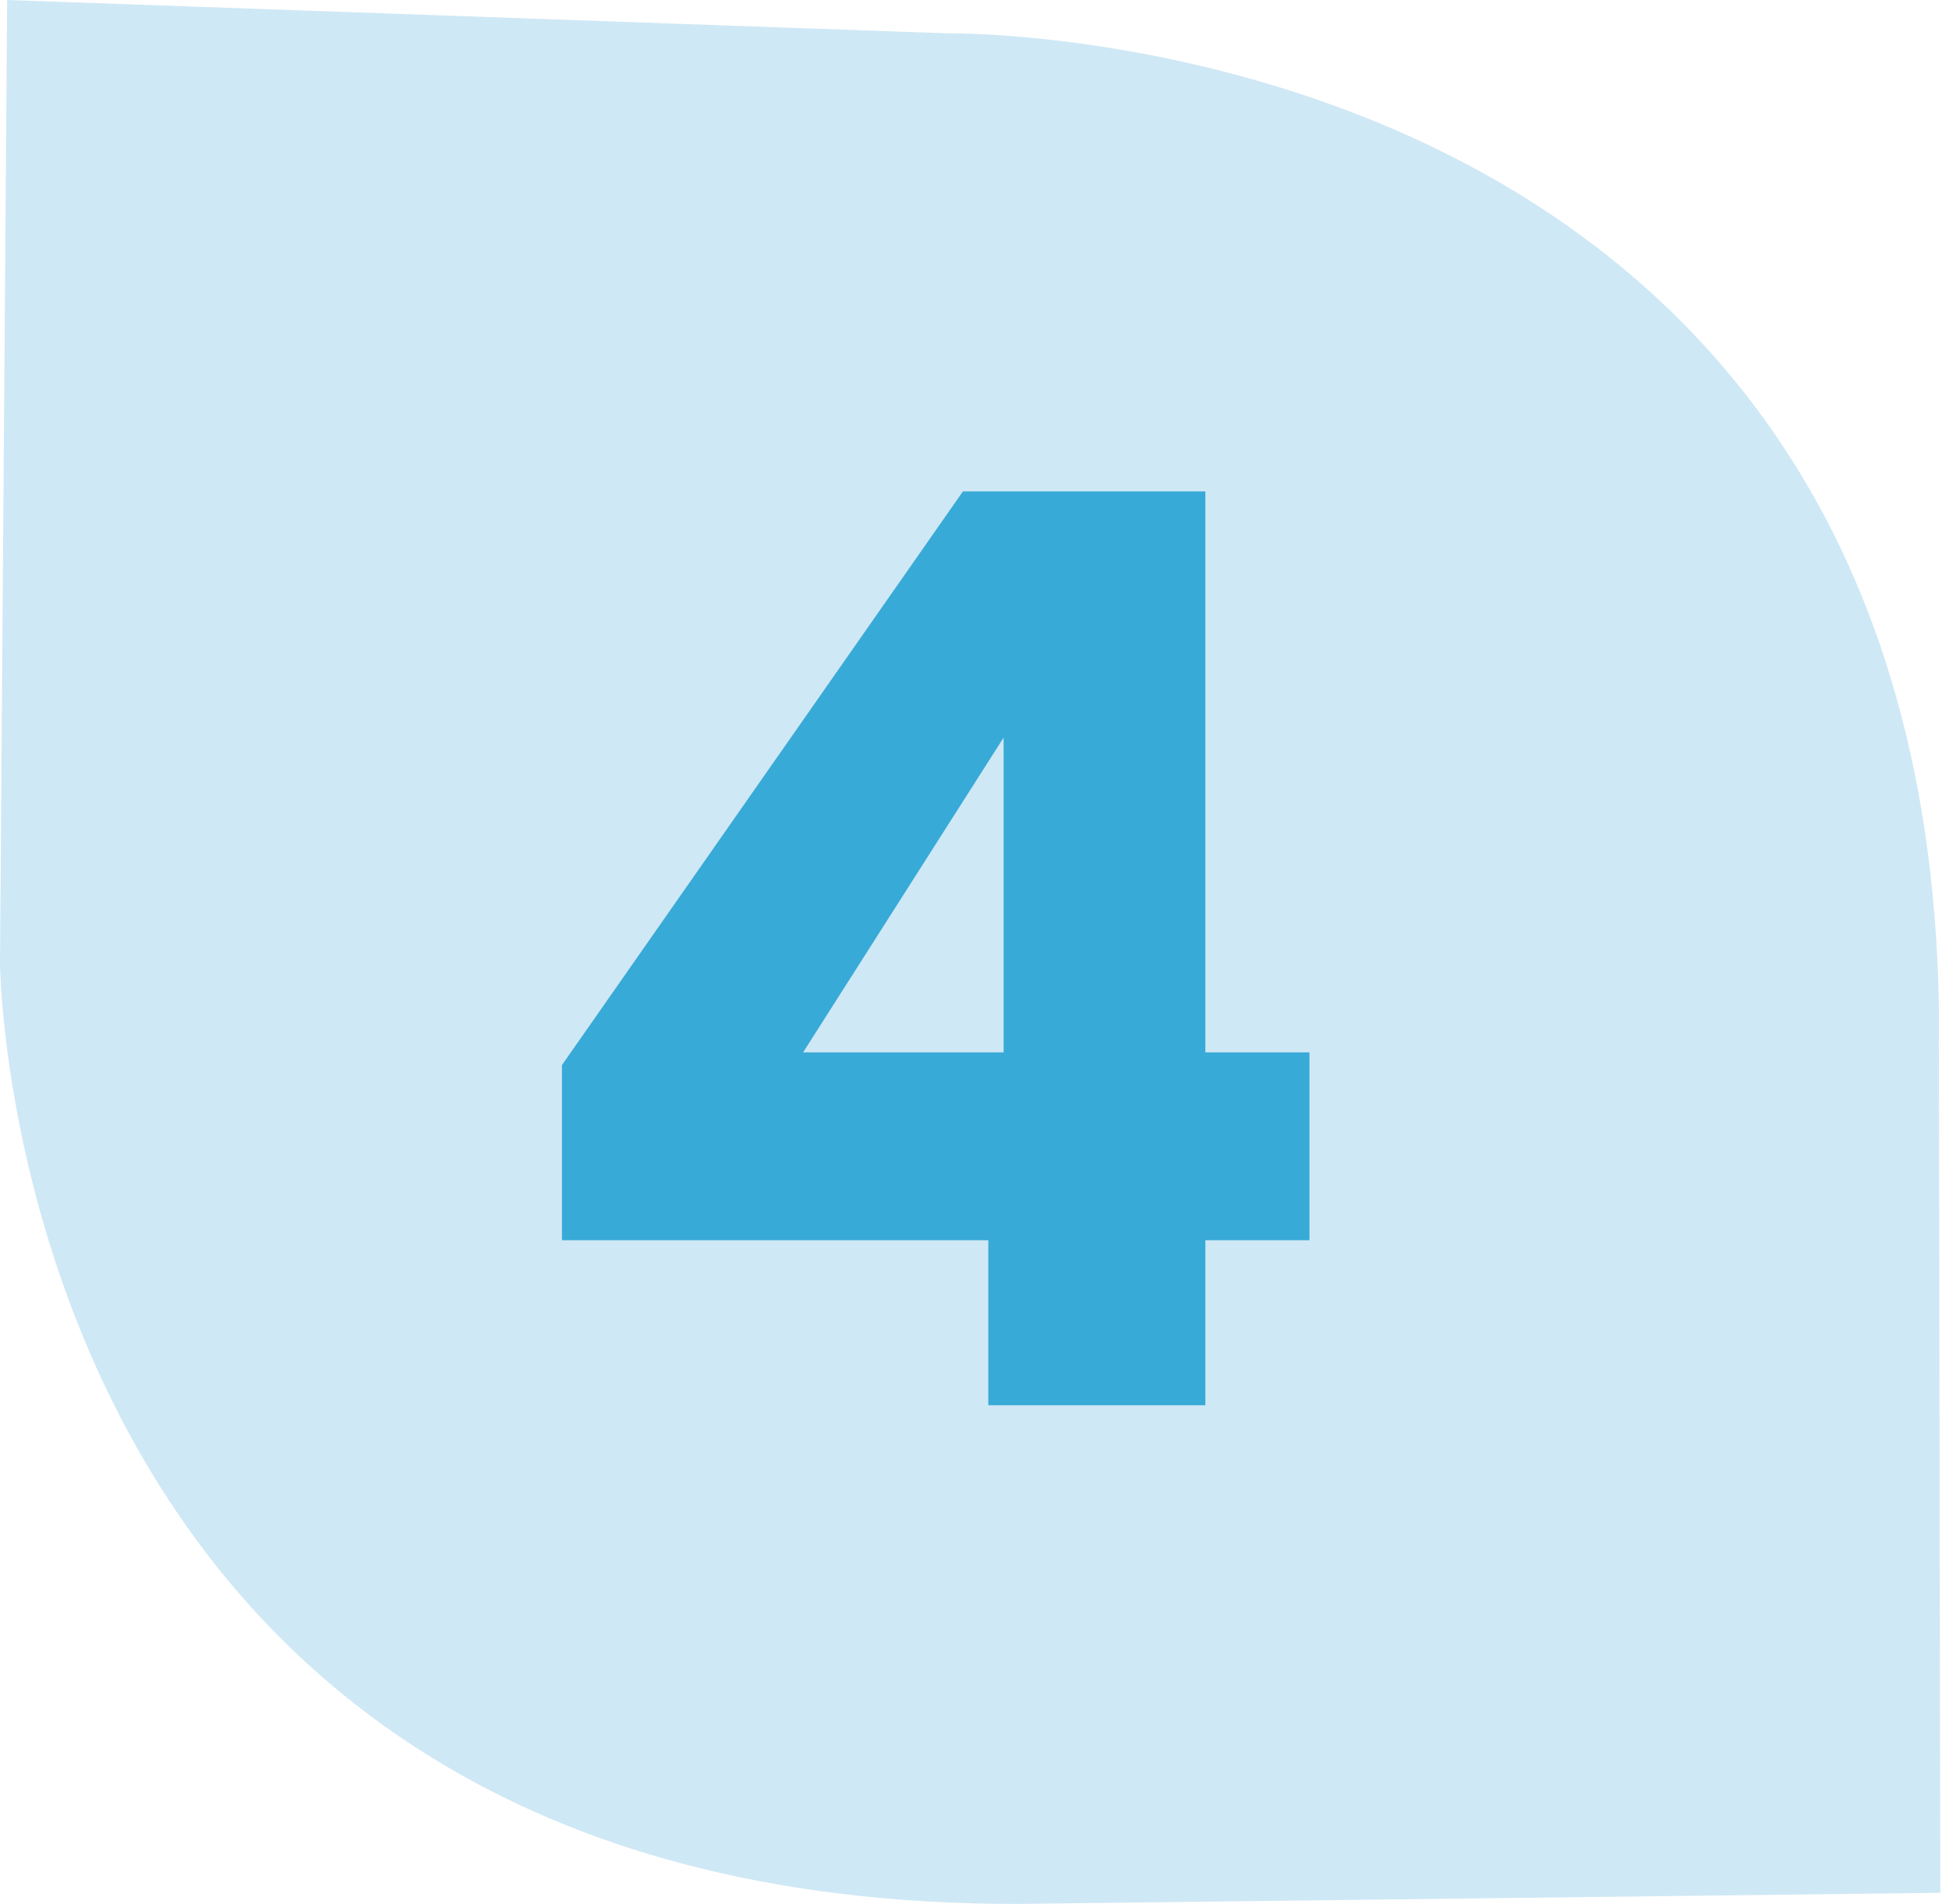 <svg width="43" height="42" viewBox="0 0 43 42" fill="none" xmlns="http://www.w3.org/2000/svg">
<path d="M42.808 41.755L42.776 22.134C42.366 0.399 20.915 0.736 20.915 0.736L0.158 0L0 21.245C0 21.245 0.126 42.061 22.492 42L42.808 41.755Z" fill="#CFE8F5"/>
<path d="M22.142 23.216V16.272L17.718 23.216H22.142ZM21.805 31V27.36H12.398V23.496L21.245 10.84H26.593V23.216H28.89V27.36H26.593V31H21.805Z" fill="#38AAD7"/>
</svg>
